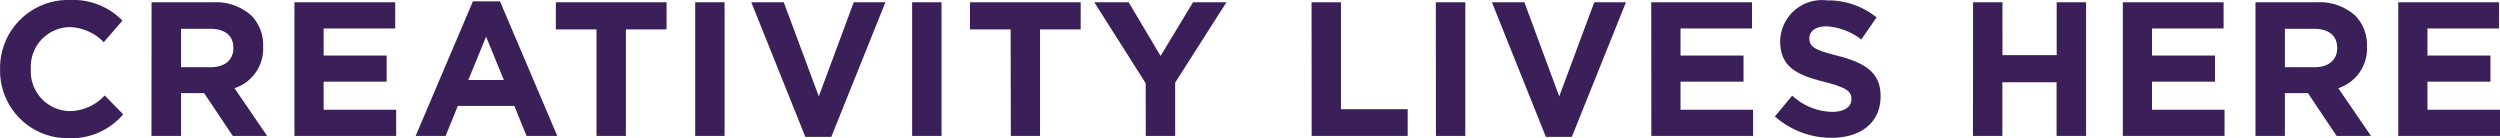 <svg xmlns="http://www.w3.org/2000/svg" viewBox="302.515 2549.88 130.97 7.24"><defs><style>.a{fill:#3b1f59;}</style></defs><path class="a" d="M-61.9.12a3.578,3.578,0,0,0,2.87-1.25L-60-2.12a2.527,2.527,0,0,1-1.84.82,2.079,2.079,0,0,1-2.03-2.2v-.02a2.074,2.074,0,0,1,2.03-2.18,2.583,2.583,0,0,1,1.79.79l.98-1.13a3.612,3.612,0,0,0-2.76-1.08,3.558,3.558,0,0,0-3.65,3.62v.02A3.533,3.533,0,0,0-61.9.12Zm4.35-.12H-56V-2.24h1.21l1.5,2.24h1.8L-53.2-2.5a2.174,2.174,0,0,0,1.5-2.17v-.02a2.2,2.2,0,0,0-.6-1.6A2.79,2.79,0,0,0-54.345-7h-3.2ZM-56-3.6V-5.61h1.53c.75,0,1.21.34,1.21,1v.02c0,.59-.43.99-1.18.99Zm5.94,3.6h5.33V-1.37h-3.8V-2.84h3.3V-4.21h-3.3V-5.63h3.75V-7h-5.28Zm6.35,0h1.57l.64-1.57h2.96l.64,1.57h1.61l-3-7.05h-1.42Zm2.76-2.93.93-2.27.93,2.27ZM-34.235,0h1.54V-5.58h2.13V-7h-5.8v1.42h2.13Zm5.17,0h1.54V-7h-1.54Zm5.77.05h1.36L-19.1-7h-1.66l-1.83,4.93L-24.425-7h-1.7ZM-17.7,0h1.54V-7H-17.7Zm5.17,0H-11V-5.58h2.13V-7h-5.8v1.42h2.13Zm7.07,0h1.54V-2.79L-1.235-7h-1.75l-1.7,2.81L-6.355-7h-1.8l2.69,4.24Zm8.69,0h5.03V-1.4H4.765V-7H3.225Zm6.51,0h1.54V-7H9.735ZM15.5.05h1.36L19.695-7h-1.66L16.2-2.07,14.375-7h-1.7ZM21.025,0h5.33V-1.37h-3.8V-2.84h3.3V-4.21h-3.3V-5.63H26.3V-7h-5.28Zm9.44.1c1.51,0,2.57-.78,2.57-2.17v-.02c0-1.22-.8-1.73-2.22-2.1-1.21-.31-1.51-.46-1.51-.92v-.02c0-.34.31-.61.9-.61a3.285,3.285,0,0,1,1.82.69l.8-1.16a4.052,4.052,0,0,0-2.6-.89,2.19,2.19,0,0,0-2.45,2.11v.02c0,1.39.91,1.78,2.32,2.14,1.17.3,1.41.5,1.41.89v.02c0,.41-.38.66-1.01.66a3.211,3.211,0,0,1-2.09-.85L27.5-1.02A4.454,4.454,0,0,0,30.465.1Zm7.41-.1h1.54V-2.81h2.84V0H43.8V-7h-1.54v2.77h-2.84V-7h-1.54Zm7.85,0h5.33V-1.37h-3.8V-2.84h3.3V-4.21h-3.3V-5.63h3.75V-7h-5.28Zm6.95,0h1.54V-2.24h1.21L56.925,0h1.8l-1.71-2.5a2.174,2.174,0,0,0,1.5-2.17v-.02a2.2,2.2,0,0,0-.6-1.6A2.79,2.79,0,0,0,55.875-7h-3.2Zm1.54-3.6V-5.61h1.53c.75,0,1.21.34,1.21,1v.02c0,.59-.43.99-1.18.99ZM60.155,0h5.33V-1.37h-3.8V-2.84h3.3V-4.21h-3.3V-5.63h3.75V-7h-5.28Z" transform="translate(368 2557)"/></svg>